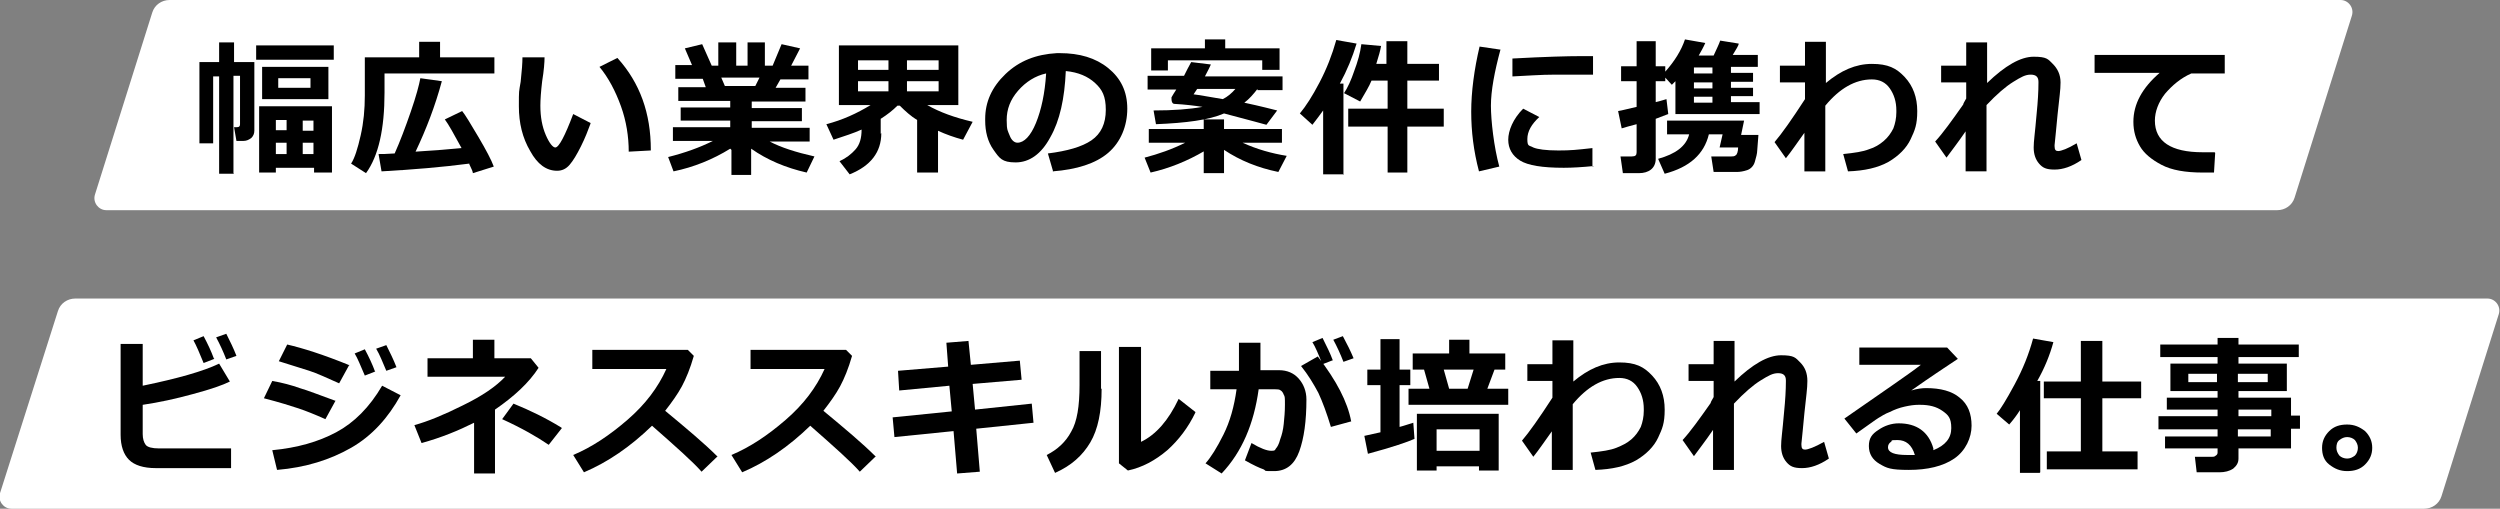 <?xml version="1.0" encoding="UTF-8"?>
<svg id="_レイヤー_1" data-name="レイヤー_1" xmlns="http://www.w3.org/2000/svg" version="1.1" viewBox="0 0 418.7 85.2">
  <rect x="0" y="0" width="418.7" height="85.2" fill="#808080" stroke="none"/>
  <!-- Generator: Adobe Illustrator 29.1.0, SVG Export Plug-In . SVG Version: 2.1.0 Build 142)  -->
  <defs>
    <style>
      .st0 {
        fill: #fff;
      }
    </style>
  </defs>
  <path class="st0" d="M17.8,35.2h363.6c1.3,0,2.5-.8,2.9-2.1l9.6-30.5c.4-1.3-.6-2.6-1.9-2.6H28.4c-1.3,0-2.5.8-2.9,2.1l-9.6,30.5c-.4,1.3.6,2.6,1.9,2.6Z"/>
  <path class="st0" d="M9.7,52.1L0,82.6c-.4,1.3.6,2.6,1.9,2.6h404.1c1.3,0,2.5-.8,2.9-2.1l9.6-30.5c.4-1.3-.6-2.6-1.9-2.6H12.6c-1.3,0-2.5.8-2.9,2.1Z"/>
  <g>
    <path d="M39.2,29.1h-2.5V12.8h-1v11.2h-2.3v-13.6h3.3v-3.3h2.5v3.3h3.4v11.5c0,.5-.2.9-.5,1.2-.4.3-.8.5-1.3.5h-1.2l-.4-2.3h.5c.4,0,.5-.2.5-.5v-8.1h-1.1v16.3ZM55.9,10h-13s0-2.4,0-2.4h13v2.4ZM52.5,28.1h-6.3v.8h-2.8v-11.1h12.2v11.1h-3v-.8ZM55,16.6h-11.1v-5.4h11.1v5.4ZM48,20.1h-1.8v1.7h1.8v-1.7ZM46.2,25.8h1.8v-1.9h-1.8v1.9ZM52,14.7v-1.6h-5.4v1.6h5.4ZM52.5,21.9v-1.7h-1.8v1.7h1.8ZM50.7,25.8h1.8v-1.9h-1.8v1.9Z"/>
    <path d="M82.8,12.3h-18.4v3.2c0,6.1-1,10.6-3.1,13.5l-2.5-1.6c.6-.9,1.1-2.5,1.6-4.7.5-2.2.7-4.4.7-6.7v-6.4h9.1v-2.6h3.5v2.6h9.1v2.6ZM78.6,27.4c-4.6.6-9.4,1-14.7,1.3l-.5-2.9c.5,0,1.4,0,2.7-.1.9-2,1.8-4.4,2.7-7,.9-2.6,1.4-4.5,1.6-5.6l3.6.5c-1.1,4.1-2.6,8-4.4,11.8,3.2-.2,5.7-.4,7.7-.6-1.3-2.4-2.2-4-2.8-4.8l2.9-1.4c.5.6,1.4,2.1,2.7,4.3,1.3,2.2,2.2,3.9,2.6,5l-3.5,1.1c0-.2-.2-.7-.6-1.5Z"/>
    <path d="M98.9,20.7c-.4,1.1-.9,2.4-1.6,3.8-.7,1.4-1.3,2.4-1.9,3.1s-1.3,1-2.1,1c-1.8,0-3.3-1.1-4.5-3.3-1.3-2.2-1.9-4.7-1.9-7.5s0-2.3.3-4.1c.2-1.8.3-3.2.3-4.1h3.7c0,.8-.1,2.2-.4,4-.2,1.7-.3,3.1-.3,4.1,0,1.9.3,3.5.9,4.9.6,1.4,1.2,2.1,1.6,2.1.6,0,1.6-1.9,3-5.6l2.9,1.5ZM109,25.2l-3.7.2c0-2.5-.4-5.1-1.3-7.6s-2.1-4.8-3.6-6.6l3-1.5c3.8,4.2,5.6,9.3,5.6,15.4Z"/>
    <path d="M122.3,24.9c-2.9,1.8-6.1,3.1-9.5,3.8l-.9-2.4c2.8-.7,5.3-1.6,7.5-2.7h-6.7v-2.3h9.6v-1.1h-8.3v-2.2h8.3v-1.1h-8.7v-2.3h4.6l-.5-1.4h-4.6v-2.3h2.8l-1.2-2.8,2.9-.7,1.6,3.6h1.1v-3.9h3v3.9h1.9v-3.9h2.9v3.9h1.3l1.5-3.6,3.1.7-1.5,2.9h2.9v2.3h-4.7l-.8,1.4h5v2.3h-9v1.1h8.4v2.2h-8.4v1.1h9.7v2.3h-6.7c1.9,1,4.4,1.8,7.5,2.5l-1.3,2.7c-3.5-.8-6.6-2.1-9.3-4v4.4h-3.3v-4.2ZM120.8,13l.6,1.4h5.1l.7-1.4h-6.4Z"/>
    <path d="M147.6,22.3c0,3.2-1.8,5.5-5.3,6.9l-1.7-2.2c1.1-.5,2-1.2,2.7-2,.7-.8,1-1.9,1-3.3-1.3.6-2.9,1.1-4.7,1.7l-1.2-2.6c2.7-.7,5.1-1.8,7.4-3.2h-5.3V7.6h20v10h-5.2c2.1,1.2,4.6,2.1,7.6,2.8l-1.6,3c-1.5-.4-2.9-.9-4.2-1.5v7h-3.5v-8.8c-1-.6-2-1.5-2.9-2.4h-.4c-.8.8-1.7,1.5-2.8,2.2v2.5ZM143.7,11.7h5.1v-1.6h-5.1v1.6ZM148.8,13.6h-5.1v1.7h5.1v-1.7ZM151.9,11.7h5.3v-1.6h-5.3v1.6ZM157.2,13.6h-5.3v1.7h5.3v-1.7Z"/>
    <path d="M176.4,28.8l-.9-3.1c3.2-.4,5.7-1.1,7.3-2.2,1.6-1.1,2.4-2.8,2.4-5.1s-.6-3.4-1.8-4.5-2.8-1.8-4.9-2c-.2,4.6-1,8.3-2.6,11.1-1.5,2.8-3.5,4.2-5.8,4.2s-2.7-.7-3.7-2.1-1.4-3.1-1.4-4.9v-.3c0-2.8,1.1-5.3,3.4-7.5,2.3-2.2,5.1-3.3,8.6-3.5h.5c3.3,0,6,.8,8.1,2.5,2.1,1.7,3.2,3.9,3.2,6.8s-1.1,5.6-3.2,7.4c-2.1,1.8-5.3,2.8-9.3,3.1ZM175.2,12.3c-1.8.4-3.4,1.4-4.7,2.9-1.3,1.5-1.9,3.1-1.9,4.9s.2,1.8.5,2.6c.3.8.8,1.2,1.3,1.2,1.1,0,2.2-1.1,3.1-3.3.9-2.2,1.5-5,1.7-8.2Z"/>
    <path d="M201.7,25.3c-2.9,1.7-5.9,2.9-9,3.6l-1-2.5c2.3-.6,4.6-1.4,6.8-2.5h-6.1v-2.3h9.2v-1.6h3.4v1.6h9.7v2.3h-6.6c2.4,1.1,4.9,1.8,7.4,2.2l-1.4,2.7c-3.4-.7-6.4-1.9-9.1-3.7v3.9h-3.4v-3.8ZM210.6,14.9c-.7.9-1.4,1.7-2.2,2.3,2.8.6,4.7,1.1,5.5,1.3l-1.8,2.4c-.3-.1-2.6-.7-7.1-1.9-2.5,1.1-6.4,1.6-11.4,1.8l-.4-2.3c3.3,0,6-.2,8.2-.6-1.3-.2-2.9-.4-4.7-.5-.3,0-.5-.3-.5-.8s0-.2,0-.3c.2-.4.5-.8.8-1.3h-4.8v-2.3h6.1c.4-.8.8-1.6,1.2-2.3l3.3.4c-.2.4-.5,1.1-1,2h13v2.3h-4.2ZM214.3,11.7h-2.9v-1.6h-15.8v1.7h-2.8v-3.7h9v-1.5h3.4v1.5h9.1v3.6ZM204.8,16.6c.8-.4,1.5-1,2.1-1.7h-6.4l-.6.9c.9.1,2.5.4,4.9.8Z"/>
    <path d="M224.9,29.2h-3.3v-10.7c-.5.7-1.1,1.5-1.8,2.4l-2.1-1.9c1-1.2,2.1-2.9,3.3-5.2,1.2-2.3,2.1-4.6,2.8-7.1l3.4.6c-.7,2.3-1.6,4.5-2.8,6.7h.6v15.3ZM235.9,28.9h-3.5v-7.7h-6.6v-3h6.6v-4.7h-2.7c-.4,1-1.1,2.1-1.9,3.5l-2.7-1.4c.6-.9,1.2-2.2,1.7-3.7.6-1.6,1-3,1.2-4.5l3.3.3c-.1.7-.4,1.7-.8,3h1.7v-3.8h3.5v3.8h5.3v2.8h-5.3v4.7h6.1v3h-6.1v7.7Z"/>
    <path d="M251.3,8.3c-1,3.7-1.6,6.9-1.6,9.4s.5,6.9,1.4,10.2l-3.4.8c-.9-3.4-1.3-6.7-1.3-10s.5-7.1,1.4-10.9l3.4.5ZM267,27.8c-2,.2-3.7.3-5.1.3-3.6,0-6-.4-7.3-1.2-1.3-.8-2-2-2-3.5s.8-3.5,2.5-5.2l2.7,1.4c-1.3,1.2-2,2.4-2,3.7s.3,1,1,1.4c.7.3,2.1.5,4.2.5s3-.1,5.7-.4v3.1ZM266.8,12.5h-1c-1.1,0-2.8,0-5.3,0-2.5,0-4.9.2-7.2.3v-3c5.5-.3,9.3-.4,11.4-.4s1.5,0,2.1,0v2.9Z"/>
    <path d="M279.4,19.1c-.5.2-1.1.4-2.1.8v6.7c0,.8-.3,1.4-.8,1.8s-1.2.6-2,.6h-2.7l-.4-2.8h1.9c.6,0,.8-.2.8-.7v-4.7c-1.1.3-1.9.5-2.5.7l-.6-2.9c.7-.1,1.7-.4,3.1-.7v-4.3h-2.6v-2.5h2.6v-4.2h3.2v4.2h1.6v.9c1.6-1.8,2.7-3.6,3.3-5.4l3.4.6c-.3.7-.7,1.4-1.1,2.1h2.5c.5-1.1.9-1.9,1.1-2.5l3.1.5c0,.3-.4.9-1,1.9h4.2v2h-4.5v1h3.7v1.5h-3.7v1h3.7v1.4h-3.7v1h4.8v2h-14.1v-5.5c-.2.2-.4.4-.6.6l-1.1-1.2v.6h-1.6v3.5c.9-.2,1.4-.4,1.8-.5l.3,2.5ZM286.2,22.5c-.8,3.3-3.2,5.5-7.4,6.6l-1.1-2.5c2.9-.8,4.7-2.1,5.2-4.1h-3.7v-2.3h12.9l-.5,2.4h2.9l-.2,2.6c0,.5-.2,1.2-.4,1.9s-.7,1.2-1.3,1.4c-.6.2-1.2.3-1.7.3s-1.8,0-3.9,0l-.4-2.6h3.4c.2,0,.5,0,.7-.2.2-.1.4-.6.4-1.3h-3.1l.5-2.2h-2.4ZM283.7,11.3v1h3.1v-1h-3.1ZM283.7,13.8v1h3.1v-1h-3.1ZM283.7,16.2v1h3.1v-1h-3.1Z"/>
    <path d="M302.3,22.1c-1.3,1.8-2.3,3.3-3.2,4.4l-1.9-2.7c1.2-1.4,2.9-3.8,5.1-7.2v-2.8h-4.2v-2.8h4.2v-4h3.5v6.9c2.5-2.1,5-3.2,7.7-3.2s4.1.7,5.5,2.2c1.4,1.5,2.1,3.4,2.1,5.7s-.4,3.2-1.1,4.7c-.7,1.5-2,2.8-3.7,3.8-1.8,1-4,1.5-6.8,1.6l-.8-2.9c1.9-.2,3.3-.4,4.3-.8,1-.3,1.8-.8,2.5-1.4s1.2-1.3,1.6-2.1c.3-.8.5-1.7.5-2.7v-.3c0-1.5-.4-2.7-1.1-3.7-.7-1-1.7-1.5-3-1.5-2.8,0-5.4,1.5-7.8,4.4v11h-3.5v-6.9Z"/>
    <path d="M329.2,22c-1.3,1.9-2.4,3.3-3.2,4.4l-1.9-2.7c1.3-1.4,2.8-3.5,4.7-6.2,0-.2.3-.6.5-1v-2.7h-4.2v-2.8h4.2v-3.9h3.5v6.8c3-2.9,5.6-4.4,7.8-4.4s2.4.4,3.2,1.2,1.3,1.8,1.3,3.1-.2,2.5-.5,5.4c-.2,2.3-.4,4-.5,5.1v.2c0,.6.2.8.6.8.5,0,1.6-.4,3.1-1.3l.8,2.8c-1.6,1.1-3.1,1.6-4.5,1.6s-2-.3-2.6-1c-.6-.7-.9-1.6-.9-2.7s.2-2.2.5-5.7c.2-2,.3-3.7.3-5.1v-.2c0-.8-.4-1.2-1.3-1.2s-1.6.4-2.9,1.2-2.8,2.1-4.5,3.9v11.1h-3.5v-6.9Z"/>
    <path d="M371,25.6l-.2,3.3c-.9,0-1.5,0-1.8,0-3,0-5.3-.4-7-1.3s-2.9-1.9-3.6-3.1c-.7-1.2-1.1-2.5-1.1-4.1,0-3,1.5-5.7,4.4-8.2h-10.9c0,.1,0-3,0-3h21.8v3.1h-5.6c-1.8.8-3.2,2-4.4,3.4-1.1,1.4-1.7,3-1.7,4.5,0,3.5,2.7,5.3,8,5.3s1.3,0,2,0Z"/>
    <path d="M38.7,78.4h-12.6c-2.1,0-3.6-.5-4.5-1.4-.9-.9-1.4-2.3-1.4-4.2v-15.2h3.7v7c5.8-1.2,10.1-2.4,12.8-3.7l1.8,3c-1.2.6-3.2,1.3-6.2,2.1-2.9.8-5.7,1.4-8.4,1.8v4.9c0,.8.2,1.4.5,1.8s1.1.6,2.2.6h12.1v3.3ZM35.9,60.1l-1.8.7c-.7-1.7-1.2-2.9-1.7-3.8l1.7-.7c.7,1.3,1.3,2.6,1.7,3.7ZM39.6,59.6l-1.7.6c-.5-1.3-1.1-2.6-1.7-3.7l1.7-.6c.6,1.2,1.2,2.4,1.7,3.7Z"/>
    <path d="M56.2,67.1l-1.7,3.1c-1.8-.8-3.3-1.4-4.5-1.8-1.2-.4-3.1-1-5.8-1.7l1.4-2.9c1.7.3,3.2.7,4.6,1.2,1.4.4,3.4,1.2,5.9,2.1ZM67.1,66.2c-2.1,3.8-4.8,6.8-8.3,8.8-3.5,2-7.6,3.3-12.4,3.7l-.8-3.3c4.2-.4,7.7-1.4,10.7-3,3-1.6,5.6-4.2,7.7-7.8l3.1,1.6ZM58.5,61.1l-1.7,3.1c-.9-.4-1.8-.8-2.7-1.2-.9-.4-1.7-.7-2.3-.9l-5.1-1.6,1.4-2.8c2.6.6,6.1,1.7,10.5,3.5ZM62.9,62.2l-1.8.7c-.7-1.6-1.2-2.9-1.7-3.7l1.7-.7c.7,1.3,1.3,2.6,1.7,3.7ZM66.4,61.5l-1.7.6c-.6-1.4-1.1-2.7-1.7-3.7l1.7-.6c.6,1.2,1.2,2.4,1.7,3.7Z"/>
    <path d="M83,79.3h-3.6v-8.5c-2.6,1.3-5.5,2.5-8.8,3.4l-1.2-3c2.2-.6,4.9-1.7,8.1-3.3,3.3-1.6,5.6-3.2,7.1-4.8h-13v-3.1h7.6v-3.1h3.6v3.1h6.1l1.3,1.6c-1.6,2.5-4.1,4.8-7.3,7v10.7ZM94.1,71.7l-2.2,2.8c-1.9-1.3-4.5-2.8-7.8-4.3l1.9-2.6c2.7,1.1,5.4,2.4,8,4Z"/>
    <path d="M120.2,76.4l-2.7,2.6c-1.4-1.6-4.2-4.1-8.3-7.7-3.6,3.5-7.4,6.1-11.4,7.8l-1.8-2.9c3.1-1.3,6.1-3.3,9.1-5.9,3-2.6,5.1-5.4,6.5-8.5h-12.4v-3.2h16l1,1c-.6,2.1-1.3,3.8-2,5.1-.7,1.3-1.7,2.7-2.8,4.1,3.5,2.9,6.5,5.4,8.8,7.7Z"/>
    <path d="M146.7,76.4l-2.7,2.6c-1.4-1.6-4.2-4.1-8.3-7.7-3.6,3.5-7.4,6.1-11.4,7.8l-1.8-2.9c3.1-1.3,6.1-3.3,9.1-5.9,3-2.6,5.1-5.4,6.5-8.5h-12.4v-3.2h16l1,1c-.6,2.1-1.3,3.8-2,5.1-.7,1.3-1.7,2.7-2.8,4.1,3.5,2.9,6.5,5.4,8.8,7.7Z"/>
    <path d="M173.1,70.8l-9.6,1,.6,7.2-3.8.3-.6-7.1-9.9,1-.3-3.3,9.9-1-.4-4.3-8.4.8-.2-3.3,8.4-.7-.3-4,3.7-.3.4,4,8.2-.7.3,3.2-8.2.7.4,4.3,9.5-1,.3,3.3Z"/>
    <path d="M184.5,65.1c0,3.8-.6,6.8-1.9,9-1.3,2.2-3.2,3.9-5.9,5.1l-1.4-3c1.8-.9,3.2-2.2,4.1-3.9,1-1.7,1.4-4.3,1.4-7.8v-5.7h3.6v6.3ZM200.2,69.1c-1.2,2.5-2.8,4.6-4.7,6.3-2,1.7-4.2,2.9-6.6,3.4l-1.5-1.2v-19.5h3.7v15.9c2.5-1.2,4.6-3.6,6.3-7.2l2.8,2.2Z"/>
    <path d="M211.1,60.1c0,.5,0,1.2,0,1.9h3.1c1.4,0,2.5.5,3.3,1.4s1.3,2.1,1.3,3.5c0,3.6-.4,6.5-1.2,8.7-.8,2.2-2.2,3.3-4.2,3.3s-1.2,0-1.8-.3c-.6-.2-1.7-.7-3.1-1.5l1.1-2.9c1.5.9,2.6,1.3,3.3,1.3s.6-.1.8-.4c.2-.2.5-.7.7-1.5.3-.8.5-1.6.6-2.6.1-1,.2-2,.2-3.2s0-1.4-.2-1.7c-.1-.3-.3-.6-.5-.7-.2-.2-.6-.2-.9-.2h-2.8c-.8,5.8-2.8,10.5-6.2,14.1l-2.7-1.7c.9-1,1.9-2.6,3-4.8,1.1-2.2,1.8-4.7,2.2-7.6h-4.4v-3.1h4.8v-4.7h3.6v2.8ZM226.2,70.6l-3.3.9c-.7-2.3-1.4-4.2-2.1-5.7-.8-1.5-1.7-3-2.9-4.5l2.8-1.6c3.1,4,5,7.6,5.6,10.9ZM223.3,60.3l-1.8.7c-.7-1.7-1.2-2.9-1.7-3.7l1.7-.7c.7,1.4,1.3,2.6,1.7,3.7ZM226.7,60l-1.7.6c-.5-1.3-1.1-2.6-1.7-3.7l1.6-.6c.7,1.3,1.3,2.5,1.8,3.7Z"/>
    <path d="M236.9,73.5c-1.1.5-3.7,1.4-7.8,2.5l-.6-3c.9-.2,1.8-.4,2.7-.6v-7.9h-2.2v-2.6h2.2v-5.1h3.2v5.1h1.8v2.6h-1.8v7c.8-.2,1.6-.5,2.3-.7l.2,2.7ZM239.4,65.1l-.9-3.2h-1.9v-2.7h6.1v-2.3h3.4v2.3h6v2.7h-1.8l-1.2,3.2h3.5v2.7h-16.7v-2.7h3.6ZM247.8,78.1h-7.2v.7h-3.3v-9.5h13.7v9.5h-3.3v-.7ZM240.6,75.5h7.2v-3.6h-7.2v3.6ZM241.8,61.9l.9,3.2h3.1l1-3.2h-5Z"/>
    <path d="M260,72.1c-1.3,1.8-2.3,3.3-3.2,4.4l-1.9-2.7c1.2-1.4,2.9-3.8,5.1-7.2v-2.8h-4.2v-2.8h4.2v-4h3.5v6.9c2.5-2.1,5-3.2,7.7-3.2s4.1.7,5.5,2.2c1.4,1.5,2.1,3.4,2.1,5.7s-.4,3.2-1.1,4.7-2,2.8-3.7,3.8c-1.8,1-4,1.5-6.8,1.6l-.8-2.9c1.9-.2,3.3-.4,4.3-.8s1.8-.8,2.5-1.4c.7-.6,1.2-1.3,1.6-2.1.3-.8.5-1.7.5-2.7v-.3c0-1.5-.4-2.7-1.1-3.7-.7-1-1.7-1.5-3-1.5-2.8,0-5.4,1.5-7.8,4.4v11h-3.5v-6.9Z"/>
    <path d="M286.9,72c-1.3,1.9-2.4,3.3-3.2,4.4l-1.9-2.7c1.3-1.4,2.8-3.5,4.7-6.2,0-.2.3-.6.5-1v-2.7h-4.2v-2.8h4.2v-3.9h3.5v6.8c3-2.9,5.6-4.4,7.8-4.4s2.4.4,3.2,1.2c.8.8,1.2,1.8,1.2,3.1s-.2,2.5-.5,5.4c-.2,2.3-.4,4-.5,5.1v.2c0,.6.2.8.6.8.5,0,1.6-.4,3.2-1.3l.8,2.8c-1.6,1.1-3.1,1.6-4.5,1.6s-2-.3-2.6-1c-.6-.7-.9-1.6-.9-2.7s.2-2.2.5-5.7c.2-2,.3-3.7.3-5.1v-.2c0-.8-.4-1.2-1.3-1.2s-1.6.4-2.9,1.2c-1.3.8-2.8,2.1-4.5,3.9v11.1h-3.5v-6.9Z"/>
    <path d="M323.8,75.4c2-.8,3-2,3-3.7s-.5-2.2-1.5-2.9-2.2-1-3.7-1h-.3c-.7,0-1.4.1-2.3.3s-1.7.5-2.5.9c-.8.3-1.4.7-1.9,1-.5.3-1.7,1.2-3.7,2.6l-2-2.5c6.6-4.6,10.9-7.5,12.8-9h-10.3v-2.9h14.7l1.8,1.9c-1.8,1.2-4.4,2.9-7.8,5.3,1-.3,1.8-.4,2.5-.4,2.4,0,4.3.5,5.6,1.6,1.4,1.1,2,2.7,2,4.7s-1,4.2-2.9,5.5c-1.9,1.3-4.5,1.9-7.6,1.9s-3.7-.3-4.9-1-1.8-1.7-1.8-3,.5-2,1.6-2.7c1-.7,2.2-1.1,3.4-1.1,3,0,5,1.4,5.8,4.2ZM320.7,76.2c-.5-1.7-1.5-2.5-2.9-2.5s-.8.1-1.1.3c-.3.2-.5.5-.5.9,0,.9,1.1,1.3,3.2,1.3s.9,0,1.3,0Z"/>
    <path d="M341.6,79.2h-3.3v-10.5c-.5.8-1.1,1.6-1.8,2.4l-2.1-1.8c.6-.7,1.6-2.3,3-4.9,1.4-2.6,2.4-5.1,3.1-7.7l3.4.6c-.6,2.2-1.5,4.4-2.7,6.5h.5v15.3ZM357.9,78.6h-15.1v-3h5.7v-8.9h-6.2v-2.8h6.2v-6.8h3.6v6.8h6.5v2.8h-6.5v8.9h5.9v3Z"/>
    <path d="M383.7,75.1h-8.8v1.7c0,.7-.3,1.2-.9,1.7-.6.4-1.4.6-2.3.6h-3.8l-.3-2.6h2.9c.2,0,.4,0,.6-.2.2-.1.3-.3.3-.5v-.7h-8.8v-2h8.8v-1.2h-9.9v-2.2h9.9v-1.1h-8.5v-2h8.5v-1.1h-7.9v-4.6h7.9v-1.1h-9.6v-2.1h9.6v-1.1h3.5v1.1h10.1v2.1h-10.1v1.1h8.1v4.6h-8.1v1.1h8.8v3h1.5v2.2h-1.5v3.2ZM371.3,62.6h-4.8v1.4h4.8v-1.4ZM379.8,64v-1.4h-5v1.4h5ZM380.4,69.7v-1.1h-5.5v1.1h5.5ZM374.8,73.1h5.5v-1.2h-5.5v1.2Z"/>
    <path d="M397.3,75c0,1.1-.4,2-1.2,2.8s-1.8,1.1-3,1.1-2.1-.4-3-1.1-1.2-1.7-1.2-2.8.4-2,1.2-2.8c.8-.8,1.8-1.1,3-1.1s2.1.4,3,1.1c.8.8,1.2,1.7,1.2,2.8ZM394.9,75c0-.5-.2-.9-.5-1.3-.3-.3-.8-.5-1.3-.5s-.9.2-1.3.5c-.4.3-.5.8-.5,1.3s.2.9.5,1.3c.3.3.8.5,1.3.5s.9-.2,1.3-.5c.3-.3.5-.8.5-1.3Z"/>
  </g>
</svg>